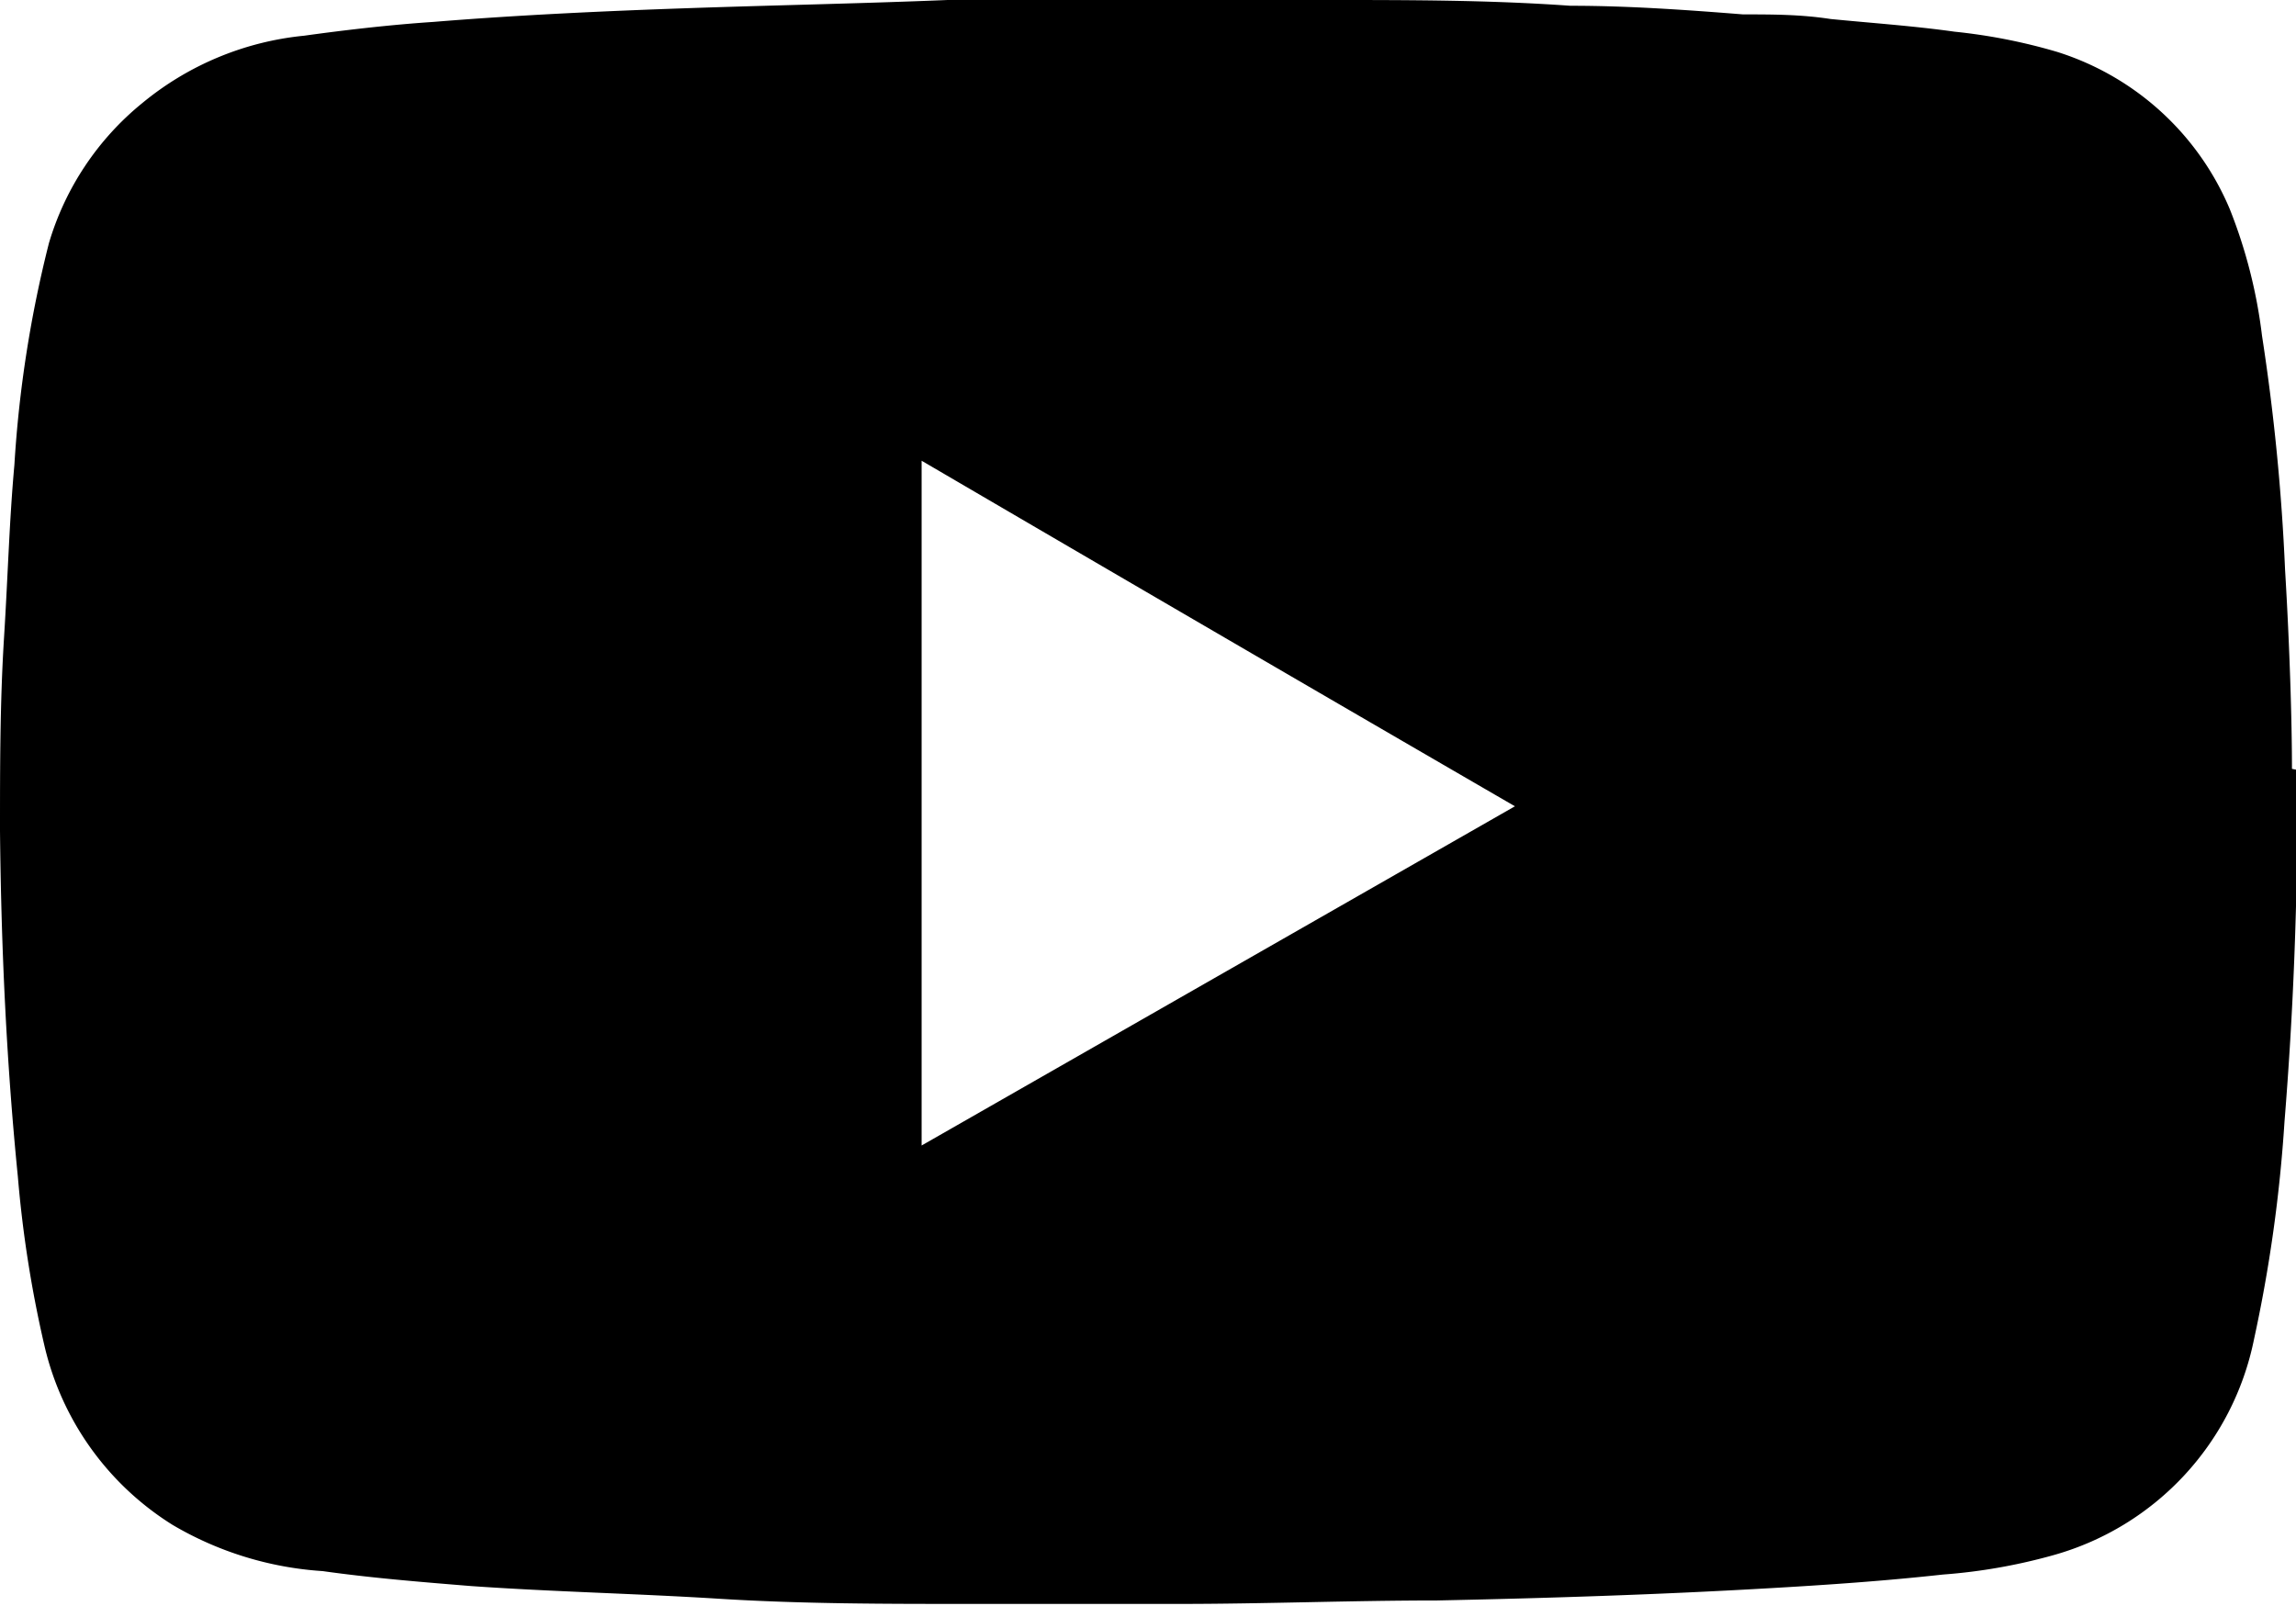 <svg xmlns="http://www.w3.org/2000/svg" viewBox="0 0 39.86 27.89"><g id="Camada_2" data-name="Camada 2"><g id="Layer_1" data-name="Layer 1"><path d="M16,8V19.89L26.3,14C22.85,12,19.42,10,16,8m23.89,5.37c0,2.38-.08,4.25-.23,6.11a25.29,25.29,0,0,1-.53,3.78A4.9,4.9,0,0,1,35.66,27a9.76,9.76,0,0,1-1.93.34c-1,.11-2,.18-3.06.24-1.91.11-3.81.17-5.72.21-1.49,0-3,.06-4.47.06-1.23,0-2.46,0-3.68,0-1.44,0-2.88,0-4.32-.09s-2.87-.12-4.3-.22c-.86-.07-1.73-.14-2.58-.26A5.87,5.87,0,0,1,3,26.48,5,5,0,0,1,.77,23.36a20.54,20.54,0,0,1-.46-2.93c-.2-2-.29-4-.31-6,0-1.12,0-2.24.07-3.36s.09-2,.18-3a20.72,20.72,0,0,1,.6-3.85A4.94,4.94,0,0,1,2.47,1.79,5.21,5.21,0,0,1,5.28.62C6,.52,6.78.43,7.53.38,9,.26,10.53.19,12,.14S15,.06,16.45,0c1.06,0,2.13,0,3.19,0s2.28,0,3.41,0c1.41,0,2.81,0,4.21.1,1,0,2,.07,3,.15.51,0,1,0,1.52.08.71.07,1.44.12,2.15.22a9.83,9.83,0,0,1,1.78.35,4.82,4.82,0,0,1,3,2.73,8.78,8.78,0,0,1,.56,2.2,37,37,0,0,1,.4,4.06c.08,1.32.12,2.64.12,3.46"/></g></g></svg>
